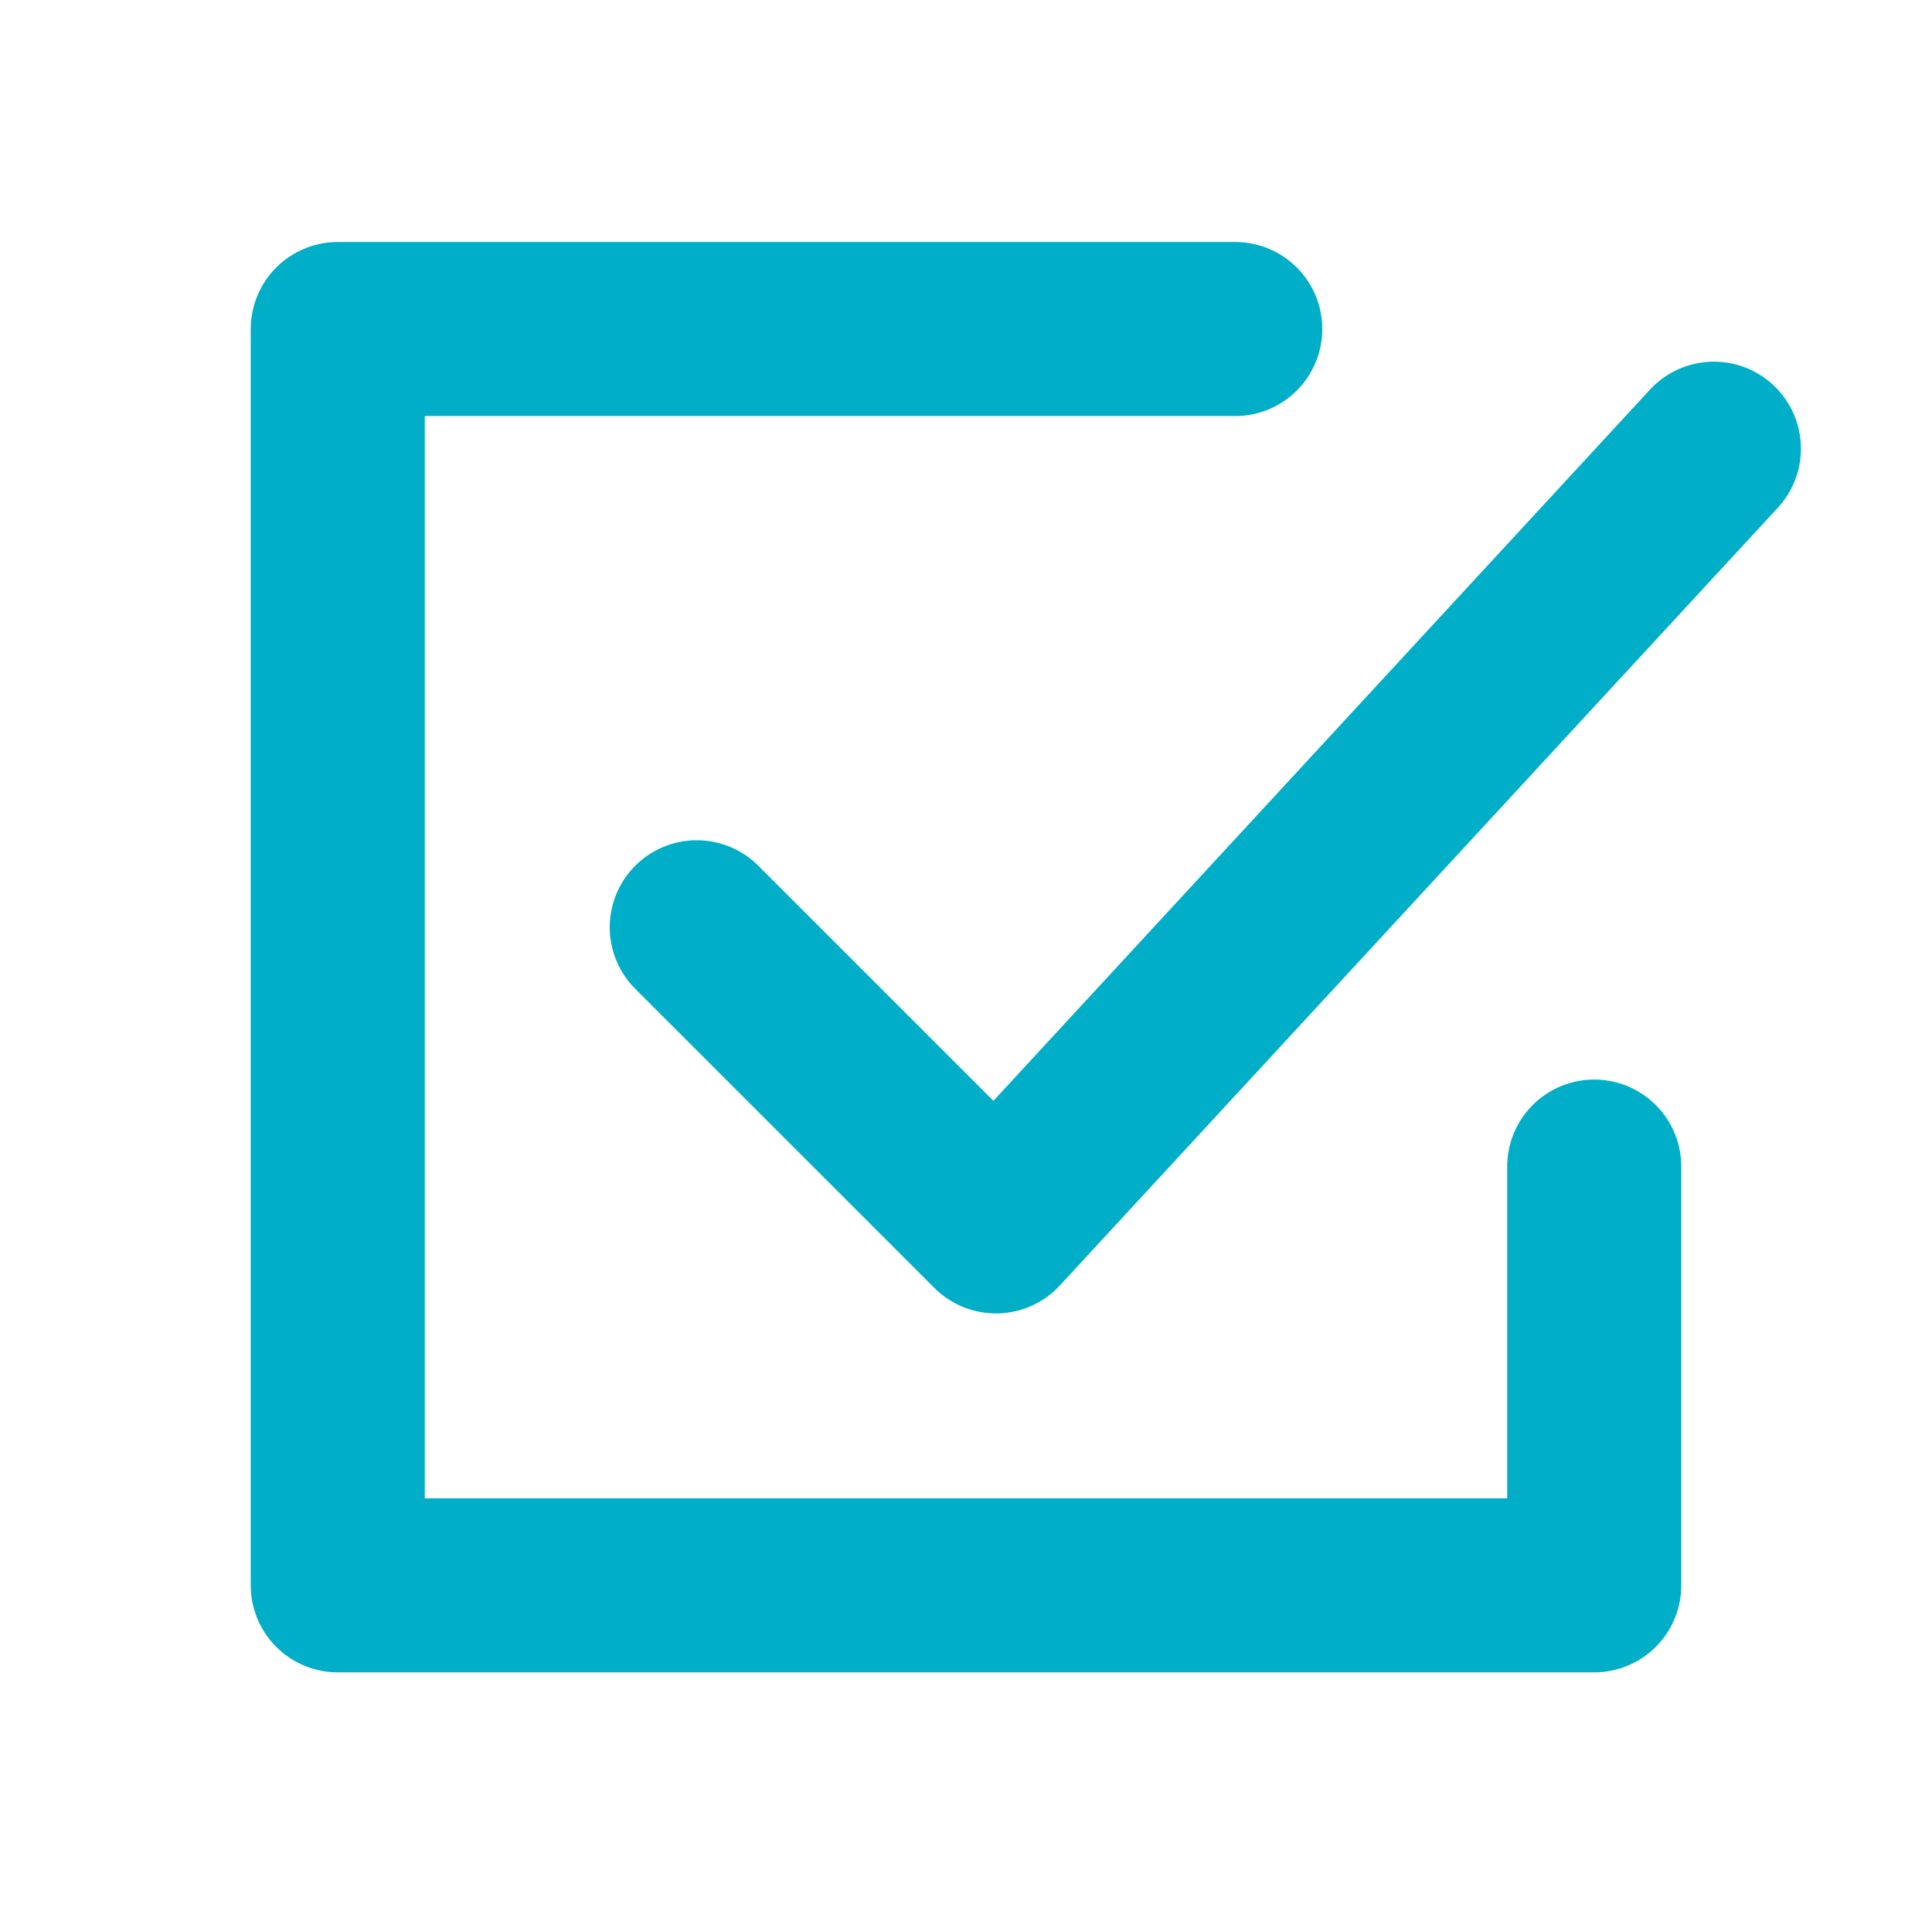 <?xml version="1.0" encoding="UTF-8"?> <svg xmlns="http://www.w3.org/2000/svg" width="111" height="110" viewBox="0 0 111 110" fill="none"><path d="M70.969 18.906H19.406V91.094H91.594V67.031" stroke="#00AEC8" stroke-width="10" stroke-linecap="round" stroke-linejoin="round"></path><path d="M40.031 53.281L57.219 70.469L98.469 25.781" stroke="#00AEC8" stroke-width="10" stroke-linecap="round" stroke-linejoin="round"></path></svg> 